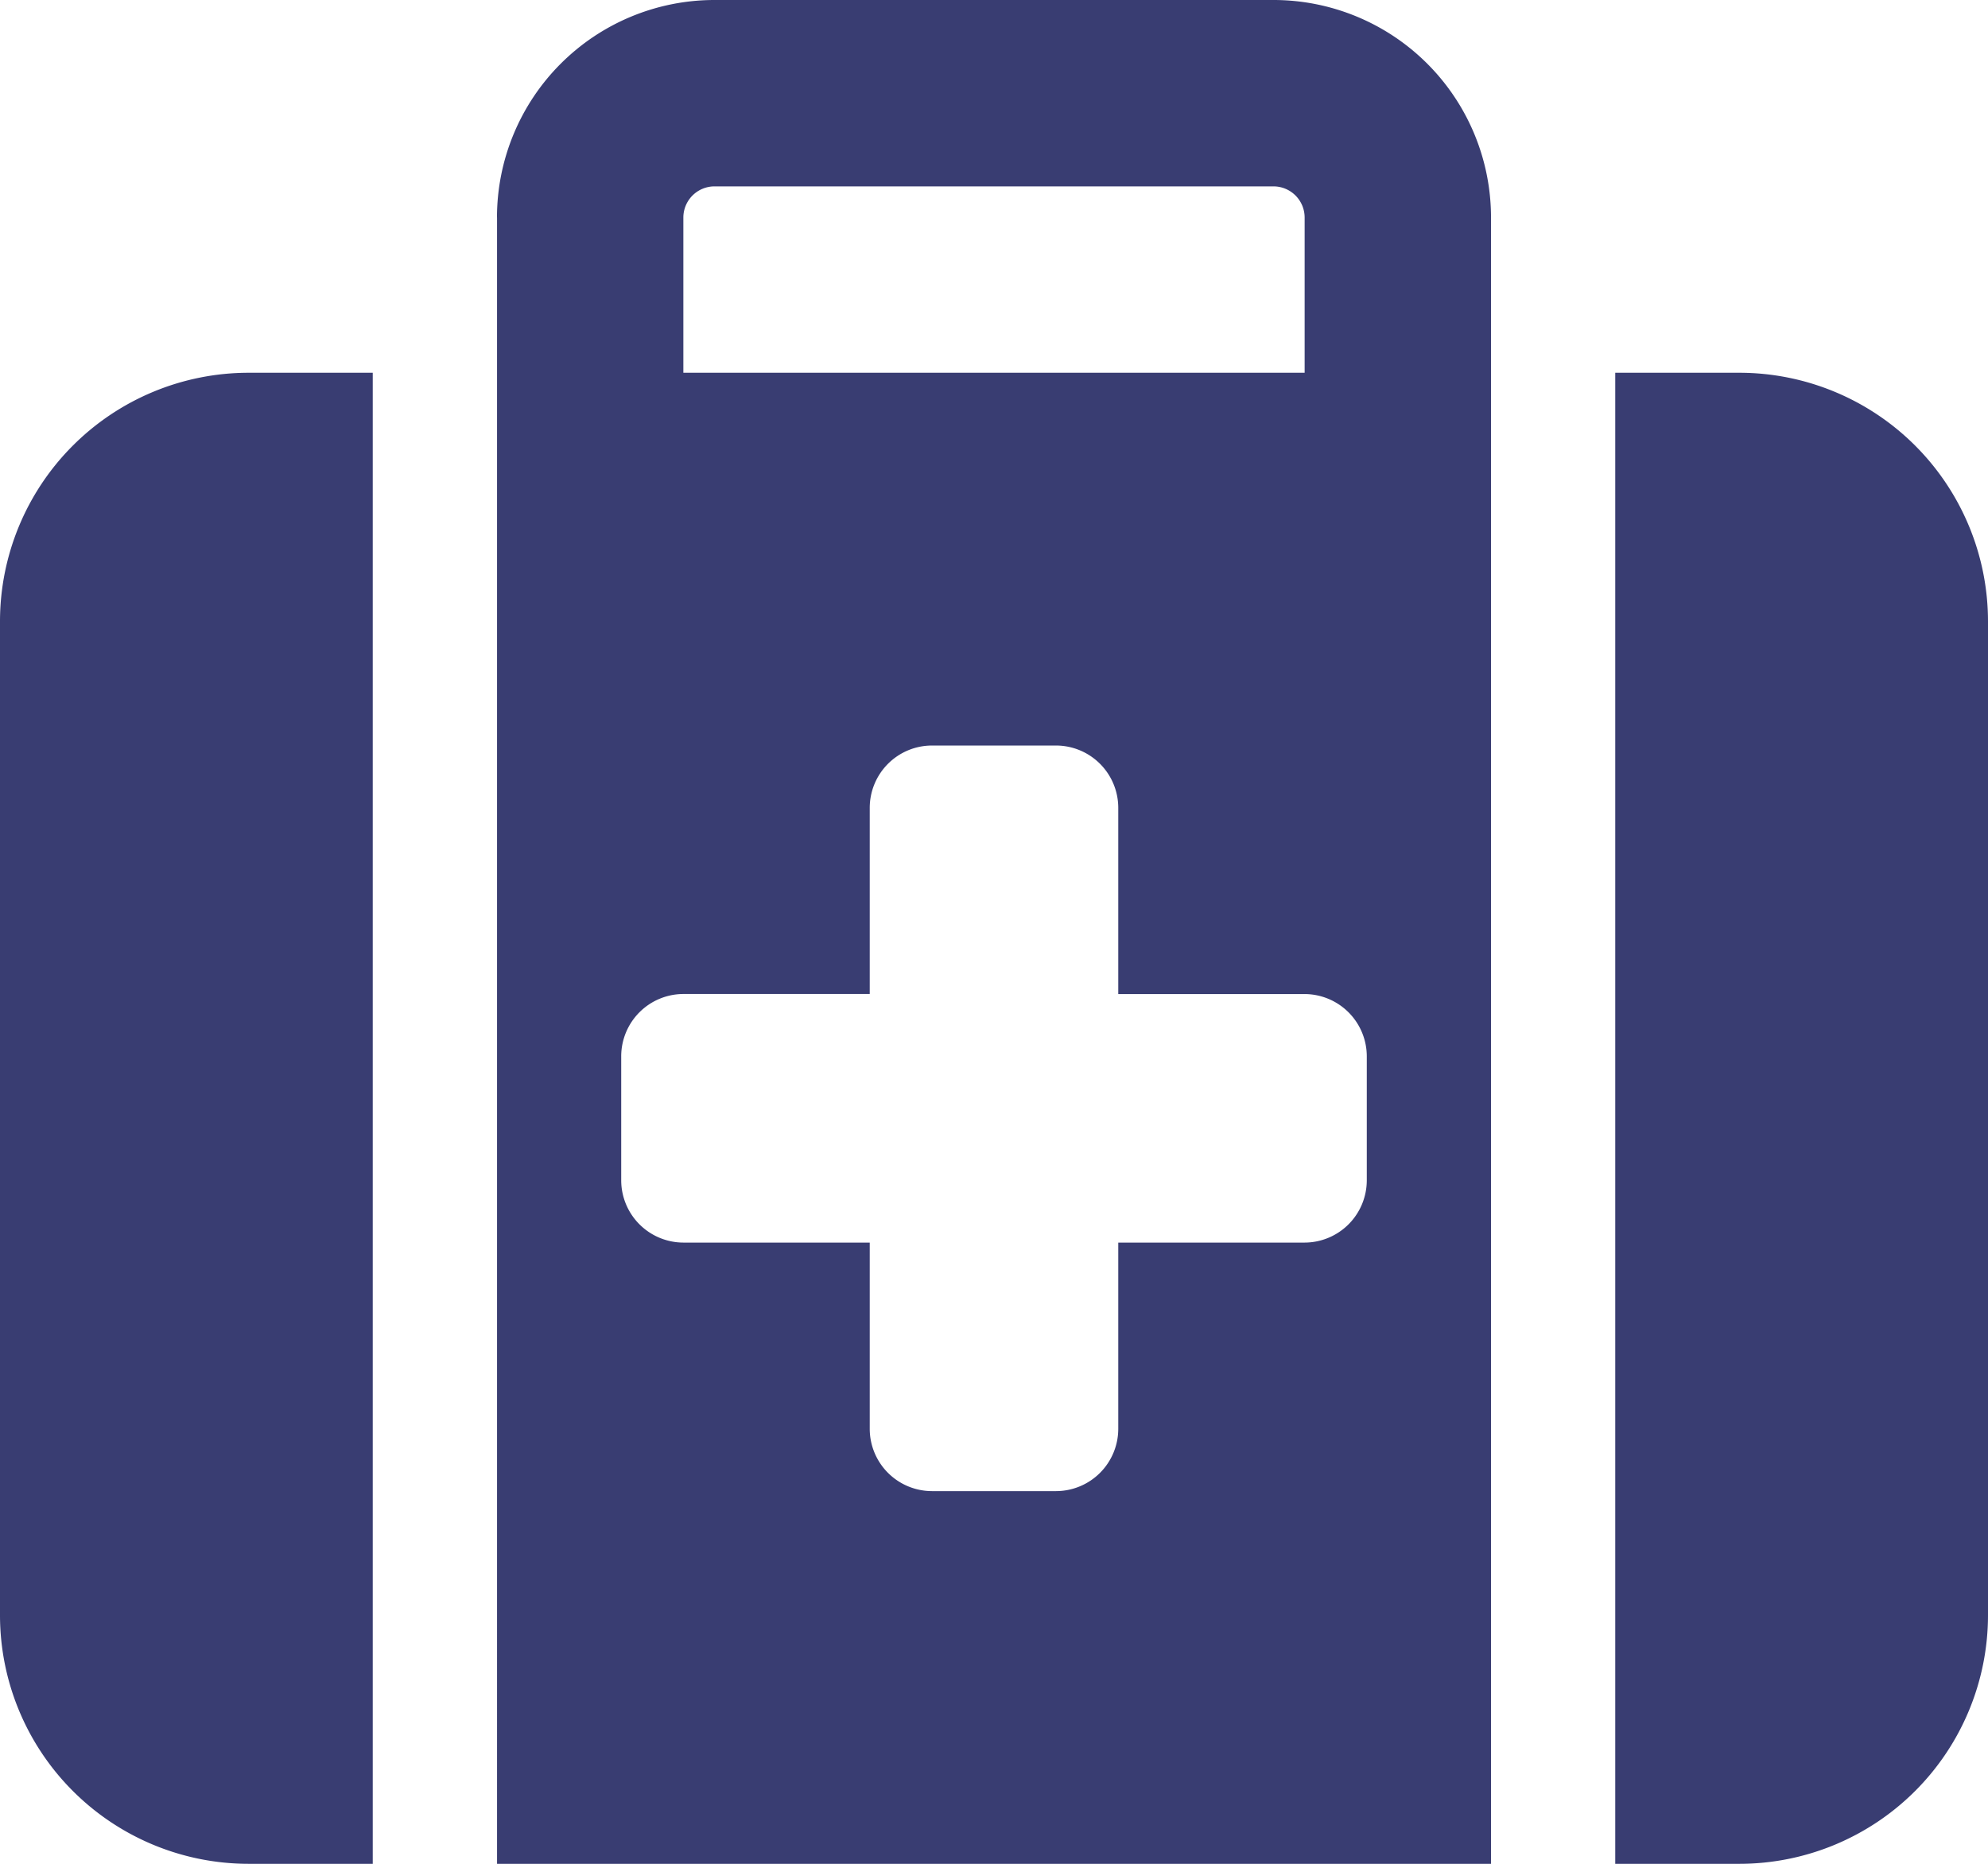 <svg xmlns="http://www.w3.org/2000/svg" width="30.933" height="29" viewBox="0 0 30.933 29">
  <path id="Path_85" data-name="Path 85" d="M11.117,2.9h8.7a.485.485,0,0,1,.483.483V5.8H10.633V3.383A.485.485,0,0,1,11.117,2.9Zm-3.383.483V29H23.2V3.383A3.385,3.385,0,0,0,19.817,0h-8.7A3.385,3.385,0,0,0,7.733,3.383ZM5.8,5.8H3.867A3.87,3.87,0,0,0,0,9.667V25.133A3.87,3.87,0,0,0,3.867,29H5.8ZM25.133,29h1.933a3.87,3.87,0,0,0,3.867-3.867V9.667A3.87,3.87,0,0,0,27.067,5.8H25.133Zm-11.6-16.433A.97.97,0,0,1,14.5,11.6h1.933a.97.97,0,0,1,.967.967v2.9h2.9a.97.97,0,0,1,.967.967v1.933a.97.97,0,0,1-.967.967H17.4v2.9a.97.97,0,0,1-.967.967H14.5a.97.97,0,0,1-.967-.967v-2.9h-2.9a.97.97,0,0,1-.967-.967V16.433a.97.97,0,0,1,.967-.967h2.9Z" fill="#393d72"/>
</svg>
